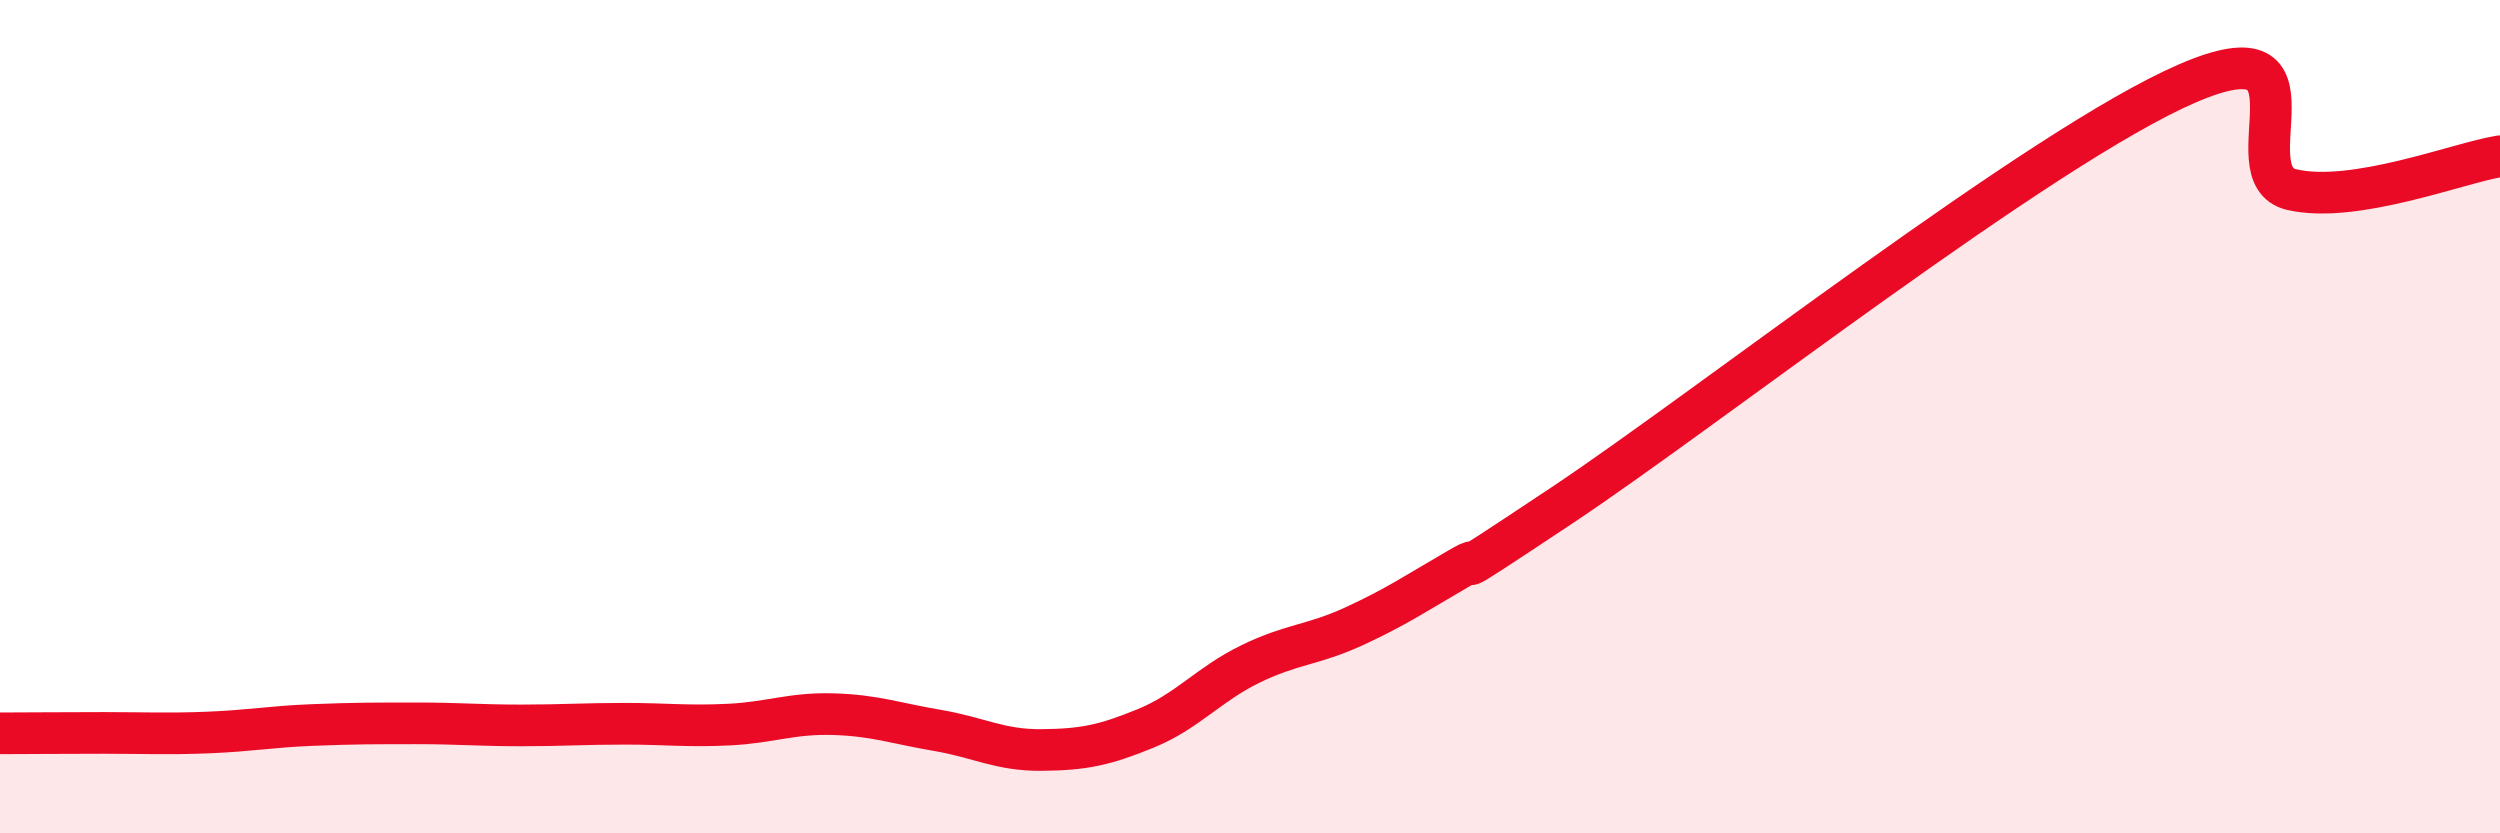 
    <svg width="60" height="20" viewBox="0 0 60 20" xmlns="http://www.w3.org/2000/svg">
      <path
        d="M 0,17.6 C 0.5,17.6 1.5,17.59 2.5,17.59 C 3.5,17.59 4,17.62 5,17.58 C 6,17.54 6.5,17.44 7.5,17.4 C 8.5,17.36 9,17.36 10,17.36 C 11,17.36 11.5,17.41 12.5,17.41 C 13.5,17.41 14,17.37 15,17.37 C 16,17.37 16.5,17.44 17.5,17.39 C 18.5,17.34 19,17.11 20,17.14 C 21,17.17 21.5,17.36 22.5,17.53 C 23.5,17.7 24,18.01 25,18 C 26,17.99 26.5,17.89 27.5,17.48 C 28.5,17.07 29,16.43 30,15.94 C 31,15.45 31.5,15.49 32.5,15.03 C 33.5,14.57 34,14.23 35,13.65 C 36,13.07 34,14.45 37.5,12.12 C 41,9.79 49,3.51 52.5,2 C 56,0.49 53.5,4.2 55,4.55 C 56.5,4.9 59,3.91 60,3.75L60 20L0 20Z"
        fill="#EB0A25"
        opacity="0.1"
        stroke-linecap="round"
        stroke-linejoin="round"
      />
      <path
        d="M 0,17.6 C 0.5,17.6 1.5,17.59 2.5,17.59 C 3.5,17.59 4,17.62 5,17.58 C 6,17.54 6.5,17.44 7.5,17.4 C 8.5,17.36 9,17.36 10,17.36 C 11,17.36 11.5,17.41 12.5,17.41 C 13.5,17.41 14,17.37 15,17.37 C 16,17.37 16.5,17.44 17.5,17.39 C 18.5,17.34 19,17.11 20,17.14 C 21,17.17 21.5,17.36 22.5,17.53 C 23.5,17.7 24,18.01 25,18 C 26,17.99 26.5,17.89 27.5,17.48 C 28.5,17.07 29,16.43 30,15.94 C 31,15.45 31.5,15.49 32.5,15.03 C 33.5,14.57 34,14.23 35,13.65 C 36,13.07 34,14.45 37.5,12.12 C 41,9.79 49,3.51 52.5,2 C 56,0.49 53.5,4.2 55,4.55 C 56.5,4.9 59,3.91 60,3.75"
        stroke="#EB0A25"
        stroke-width="1"
        fill="none"
        stroke-linecap="round"
        stroke-linejoin="round"
      />
    </svg>
  